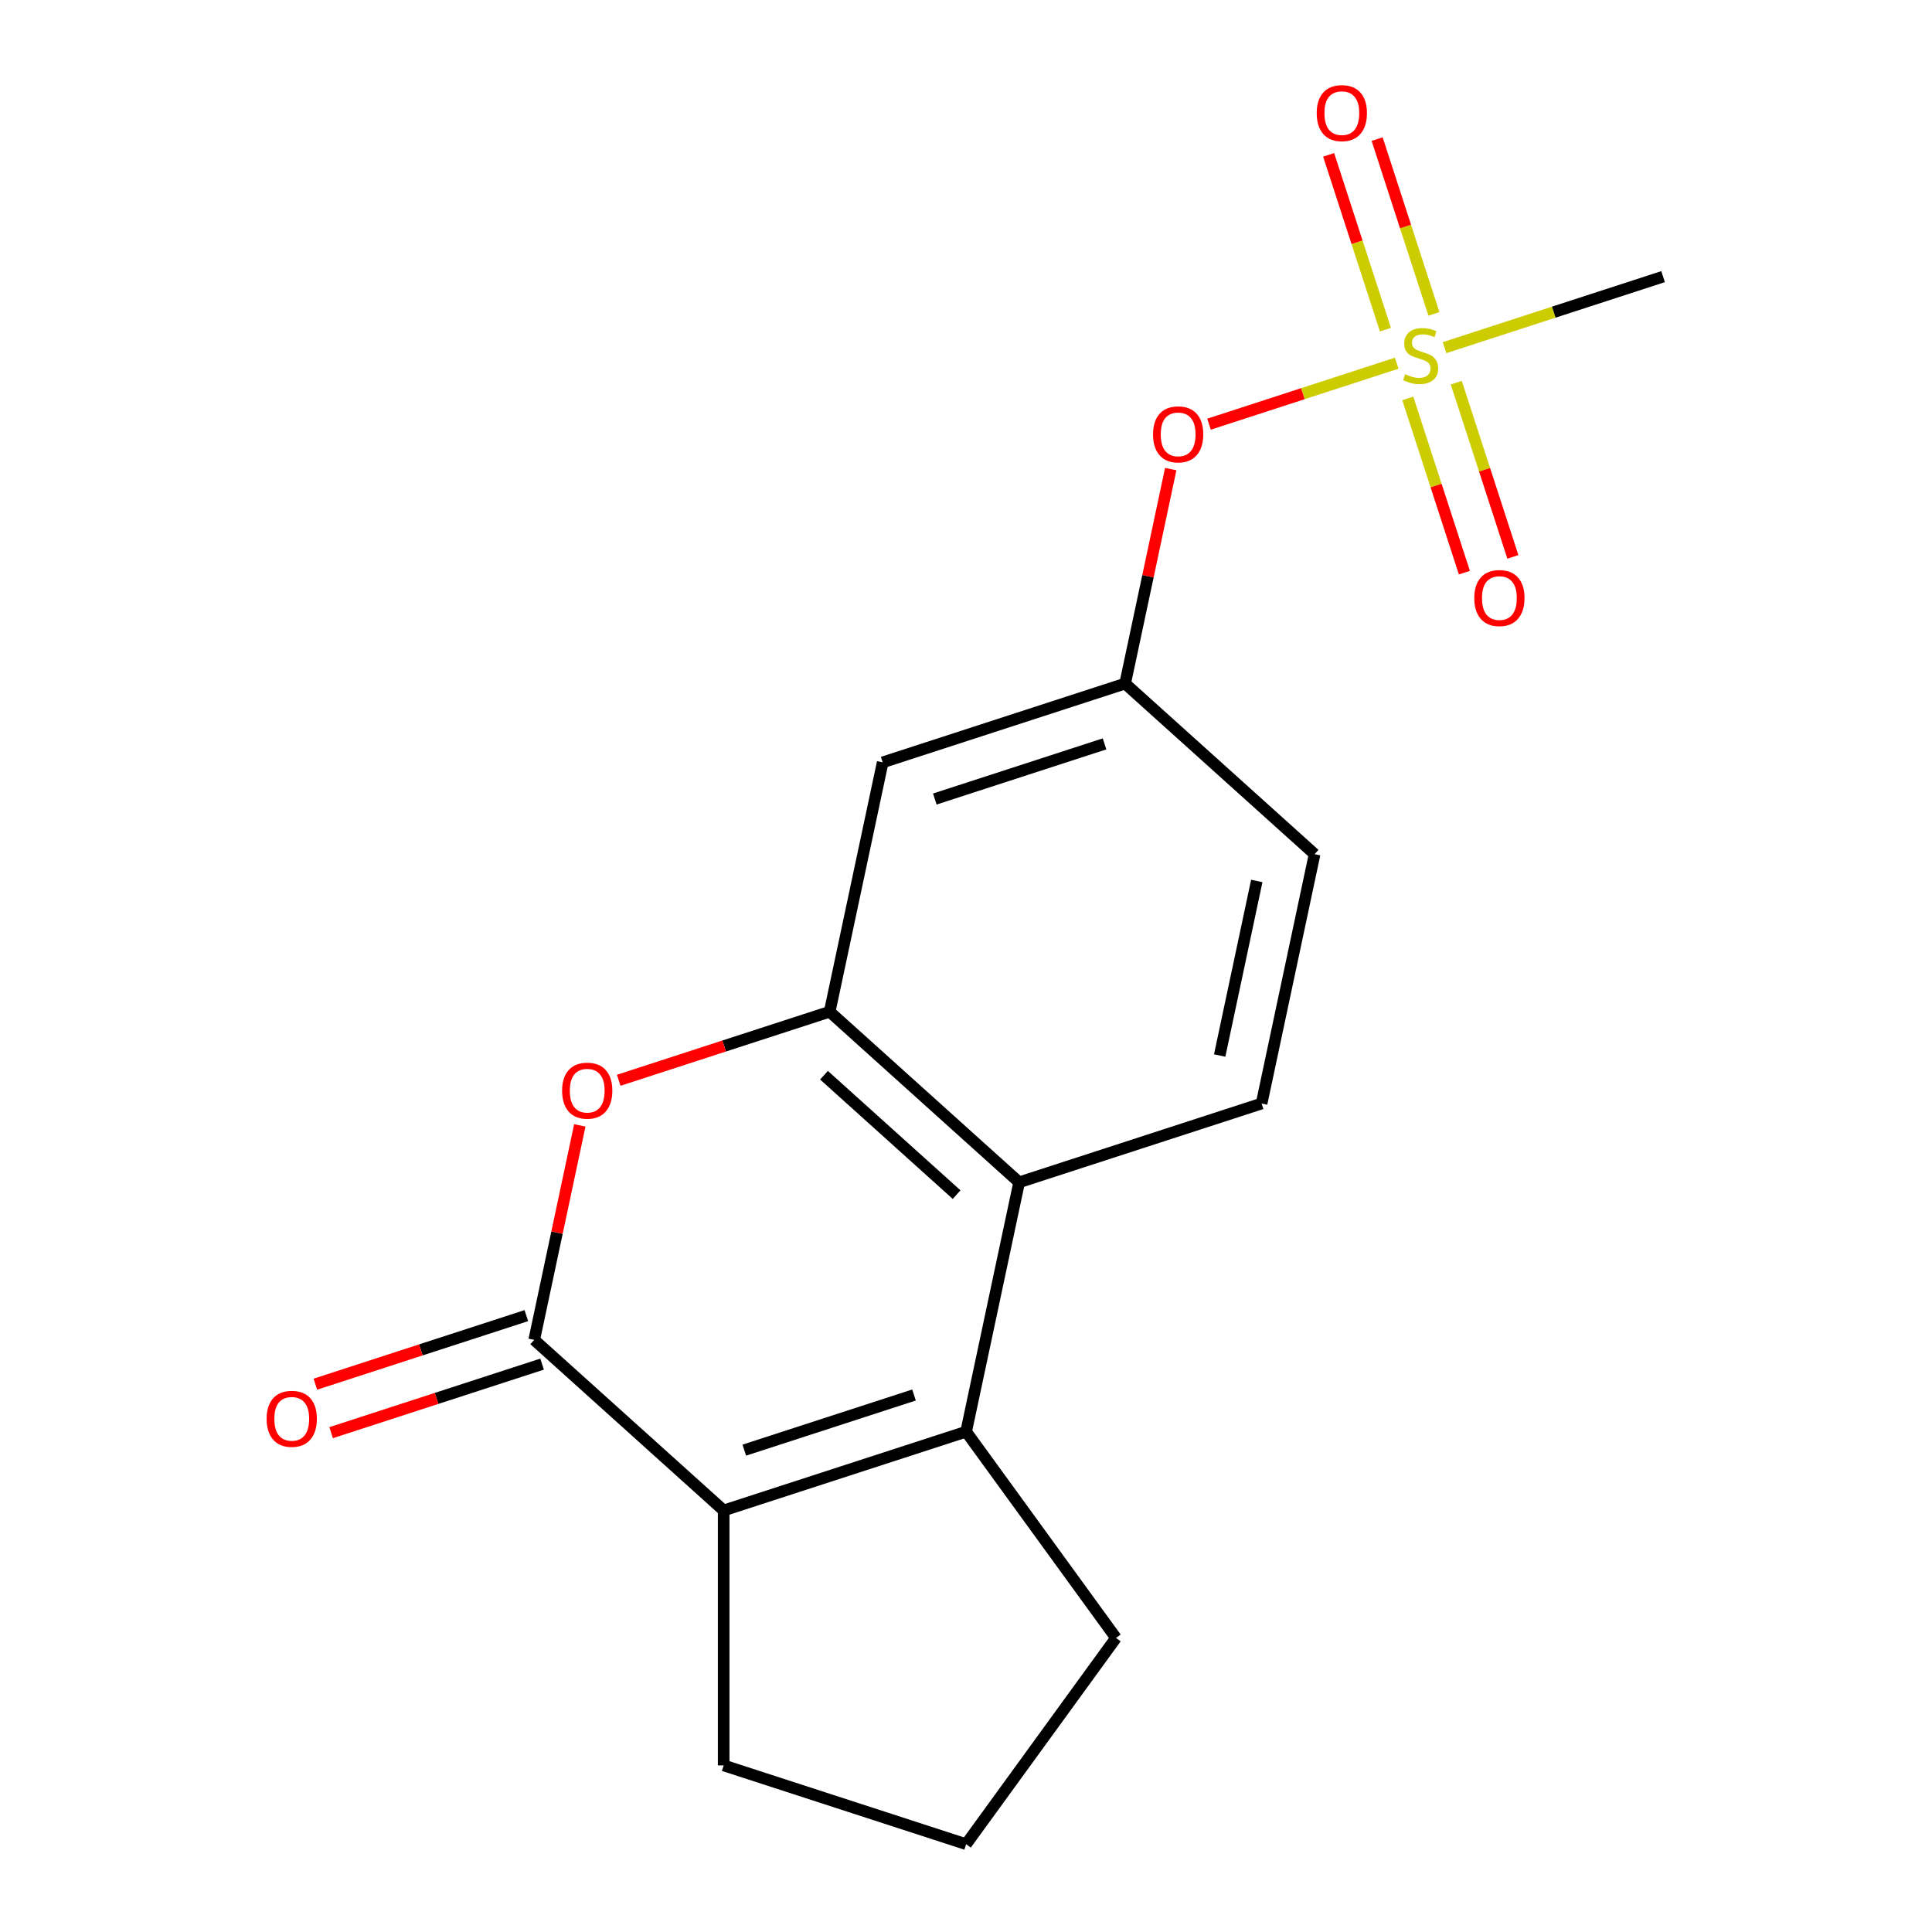 <?xml version='1.0' encoding='iso-8859-1'?>
<svg version='1.1' baseProfile='full'
              xmlns='http://www.w3.org/2000/svg'
                      xmlns:rdkit='http://www.rdkit.org/xml'
                      xmlns:xlink='http://www.w3.org/1999/xlink'
                  xml:space='preserve'
width='1000px' height='1000px' viewBox='0 0 1000 1000'>
<!-- END OF HEADER -->
<rect style='opacity:1.0;fill:#FFFFFF;stroke:none' width='1000' height='1000' x='0' y='0'> </rect>
<path class='bond-2' d='M 276.508,693.516 L 374.571,781.812' style='fill:none;fill-rule:evenodd;stroke:#000000;stroke-width:6px;stroke-linecap:butt;stroke-linejoin:miter;stroke-opacity:1' />
<path class='bond-4' d='M 276.508,693.516 L 288.307,638.01' style='fill:none;fill-rule:evenodd;stroke:#000000;stroke-width:6px;stroke-linecap:butt;stroke-linejoin:miter;stroke-opacity:1' />
<path class='bond-4' d='M 288.307,638.01 L 300.105,582.503' style='fill:none;fill-rule:evenodd;stroke:#FF0000;stroke-width:6px;stroke-linecap:butt;stroke-linejoin:miter;stroke-opacity:1' />
<path class='bond-11' d='M 272.43,680.967 L 217.831,698.707' style='fill:none;fill-rule:evenodd;stroke:#000000;stroke-width:6px;stroke-linecap:butt;stroke-linejoin:miter;stroke-opacity:1' />
<path class='bond-11' d='M 217.831,698.707 L 163.232,716.448' style='fill:none;fill-rule:evenodd;stroke:#FF0000;stroke-width:6px;stroke-linecap:butt;stroke-linejoin:miter;stroke-opacity:1' />
<path class='bond-11' d='M 280.586,706.066 L 225.986,723.807' style='fill:none;fill-rule:evenodd;stroke:#000000;stroke-width:6px;stroke-linecap:butt;stroke-linejoin:miter;stroke-opacity:1' />
<path class='bond-11' d='M 225.986,723.807 L 171.387,741.547' style='fill:none;fill-rule:evenodd;stroke:#FF0000;stroke-width:6px;stroke-linecap:butt;stroke-linejoin:miter;stroke-opacity:1' />
<path class='bond-0' d='M 722.929,187.99 L 674.356,203.772' style='fill:none;fill-rule:evenodd;stroke:#CCCC00;stroke-width:6px;stroke-linecap:butt;stroke-linejoin:miter;stroke-opacity:1' />
<path class='bond-0' d='M 674.356,203.772 L 625.783,219.555' style='fill:none;fill-rule:evenodd;stroke:#FF0000;stroke-width:6px;stroke-linecap:butt;stroke-linejoin:miter;stroke-opacity:1' />
<path class='bond-9' d='M 728.665,206.225 L 743.315,251.314' style='fill:none;fill-rule:evenodd;stroke:#CCCC00;stroke-width:6px;stroke-linecap:butt;stroke-linejoin:miter;stroke-opacity:1' />
<path class='bond-9' d='M 743.315,251.314 L 757.965,296.403' style='fill:none;fill-rule:evenodd;stroke:#FF0000;stroke-width:6px;stroke-linecap:butt;stroke-linejoin:miter;stroke-opacity:1' />
<path class='bond-9' d='M 753.764,198.069 L 768.414,243.158' style='fill:none;fill-rule:evenodd;stroke:#CCCC00;stroke-width:6px;stroke-linecap:butt;stroke-linejoin:miter;stroke-opacity:1' />
<path class='bond-9' d='M 768.414,243.158 L 783.065,288.247' style='fill:none;fill-rule:evenodd;stroke:#FF0000;stroke-width:6px;stroke-linecap:butt;stroke-linejoin:miter;stroke-opacity:1' />
<path class='bond-10' d='M 742.198,162.471 L 727.499,117.232' style='fill:none;fill-rule:evenodd;stroke:#CCCC00;stroke-width:6px;stroke-linecap:butt;stroke-linejoin:miter;stroke-opacity:1' />
<path class='bond-10' d='M 727.499,117.232 L 712.8,71.993' style='fill:none;fill-rule:evenodd;stroke:#FF0000;stroke-width:6px;stroke-linecap:butt;stroke-linejoin:miter;stroke-opacity:1' />
<path class='bond-10' d='M 717.098,170.627 L 702.399,125.388' style='fill:none;fill-rule:evenodd;stroke:#CCCC00;stroke-width:6px;stroke-linecap:butt;stroke-linejoin:miter;stroke-opacity:1' />
<path class='bond-10' d='M 702.399,125.388 L 687.7,80.149' style='fill:none;fill-rule:evenodd;stroke:#FF0000;stroke-width:6px;stroke-linecap:butt;stroke-linejoin:miter;stroke-opacity:1' />
<path class='bond-14' d='M 747.687,179.946 L 804.246,161.569' style='fill:none;fill-rule:evenodd;stroke:#CCCC00;stroke-width:6px;stroke-linecap:butt;stroke-linejoin:miter;stroke-opacity:1' />
<path class='bond-14' d='M 804.246,161.569 L 860.806,143.191' style='fill:none;fill-rule:evenodd;stroke:#000000;stroke-width:6px;stroke-linecap:butt;stroke-linejoin:miter;stroke-opacity:1' />
<path class='bond-1' d='M 500.069,741.036 L 374.571,781.812' style='fill:none;fill-rule:evenodd;stroke:#000000;stroke-width:6px;stroke-linecap:butt;stroke-linejoin:miter;stroke-opacity:1' />
<path class='bond-1' d='M 473.089,722.053 L 385.24,750.596' style='fill:none;fill-rule:evenodd;stroke:#000000;stroke-width:6px;stroke-linecap:butt;stroke-linejoin:miter;stroke-opacity:1' />
<path class='bond-15' d='M 500.069,741.036 L 577.631,847.791' style='fill:none;fill-rule:evenodd;stroke:#000000;stroke-width:6px;stroke-linecap:butt;stroke-linejoin:miter;stroke-opacity:1' />
<path class='bond-18' d='M 500.069,741.036 L 527.504,611.963' style='fill:none;fill-rule:evenodd;stroke:#000000;stroke-width:6px;stroke-linecap:butt;stroke-linejoin:miter;stroke-opacity:1' />
<path class='bond-16' d='M 374.571,781.812 L 374.571,913.769' style='fill:none;fill-rule:evenodd;stroke:#000000;stroke-width:6px;stroke-linecap:butt;stroke-linejoin:miter;stroke-opacity:1' />
<path class='bond-3' d='M 429.441,523.667 L 374.842,541.407' style='fill:none;fill-rule:evenodd;stroke:#000000;stroke-width:6px;stroke-linecap:butt;stroke-linejoin:miter;stroke-opacity:1' />
<path class='bond-3' d='M 374.842,541.407 L 320.242,559.148' style='fill:none;fill-rule:evenodd;stroke:#FF0000;stroke-width:6px;stroke-linecap:butt;stroke-linejoin:miter;stroke-opacity:1' />
<path class='bond-5' d='M 429.441,523.667 L 527.504,611.963' style='fill:none;fill-rule:evenodd;stroke:#000000;stroke-width:6px;stroke-linecap:butt;stroke-linejoin:miter;stroke-opacity:1' />
<path class='bond-5' d='M 426.492,556.524 L 495.135,618.331' style='fill:none;fill-rule:evenodd;stroke:#000000;stroke-width:6px;stroke-linecap:butt;stroke-linejoin:miter;stroke-opacity:1' />
<path class='bond-6' d='M 429.441,523.667 L 456.877,394.594' style='fill:none;fill-rule:evenodd;stroke:#000000;stroke-width:6px;stroke-linecap:butt;stroke-linejoin:miter;stroke-opacity:1' />
<path class='bond-8' d='M 527.504,611.963 L 653.002,571.186' style='fill:none;fill-rule:evenodd;stroke:#000000;stroke-width:6px;stroke-linecap:butt;stroke-linejoin:miter;stroke-opacity:1' />
<path class='bond-12' d='M 456.877,394.594 L 582.374,353.817' style='fill:none;fill-rule:evenodd;stroke:#000000;stroke-width:6px;stroke-linecap:butt;stroke-linejoin:miter;stroke-opacity:1' />
<path class='bond-12' d='M 483.857,413.577 L 571.705,385.034' style='fill:none;fill-rule:evenodd;stroke:#000000;stroke-width:6px;stroke-linecap:butt;stroke-linejoin:miter;stroke-opacity:1' />
<path class='bond-7' d='M 605.971,242.804 L 594.173,298.311' style='fill:none;fill-rule:evenodd;stroke:#FF0000;stroke-width:6px;stroke-linecap:butt;stroke-linejoin:miter;stroke-opacity:1' />
<path class='bond-7' d='M 594.173,298.311 L 582.374,353.817' style='fill:none;fill-rule:evenodd;stroke:#000000;stroke-width:6px;stroke-linecap:butt;stroke-linejoin:miter;stroke-opacity:1' />
<path class='bond-20' d='M 653.002,571.186 L 680.437,442.113' style='fill:none;fill-rule:evenodd;stroke:#000000;stroke-width:6px;stroke-linecap:butt;stroke-linejoin:miter;stroke-opacity:1' />
<path class='bond-20' d='M 631.303,546.338 L 650.507,455.987' style='fill:none;fill-rule:evenodd;stroke:#000000;stroke-width:6px;stroke-linecap:butt;stroke-linejoin:miter;stroke-opacity:1' />
<path class='bond-13' d='M 582.374,353.817 L 680.437,442.113' style='fill:none;fill-rule:evenodd;stroke:#000000;stroke-width:6px;stroke-linecap:butt;stroke-linejoin:miter;stroke-opacity:1' />
<path class='bond-19' d='M 577.631,847.791 L 500.069,954.545' style='fill:none;fill-rule:evenodd;stroke:#000000;stroke-width:6px;stroke-linecap:butt;stroke-linejoin:miter;stroke-opacity:1' />
<path class='bond-17' d='M 374.571,913.769 L 500.069,954.545' style='fill:none;fill-rule:evenodd;stroke:#000000;stroke-width:6px;stroke-linecap:butt;stroke-linejoin:miter;stroke-opacity:1' />
<path  class='atom-1' d='M 727.308 193.688
Q 727.628 193.808, 728.948 194.368
Q 730.268 194.928, 731.708 195.288
Q 733.188 195.608, 734.628 195.608
Q 737.308 195.608, 738.868 194.328
Q 740.428 193.008, 740.428 190.728
Q 740.428 189.168, 739.628 188.208
Q 738.868 187.248, 737.668 186.728
Q 736.468 186.208, 734.468 185.608
Q 731.948 184.848, 730.428 184.128
Q 728.948 183.408, 727.868 181.888
Q 726.828 180.368, 726.828 177.808
Q 726.828 174.248, 729.228 172.048
Q 731.668 169.848, 736.468 169.848
Q 739.748 169.848, 743.468 171.408
L 742.548 174.488
Q 739.148 173.088, 736.588 173.088
Q 733.828 173.088, 732.308 174.248
Q 730.788 175.368, 730.828 177.328
Q 730.828 178.848, 731.588 179.768
Q 732.388 180.688, 733.508 181.208
Q 734.668 181.728, 736.588 182.328
Q 739.148 183.128, 740.668 183.928
Q 742.188 184.728, 743.268 186.368
Q 744.388 187.968, 744.388 190.728
Q 744.388 194.648, 741.748 196.768
Q 739.148 198.848, 734.788 198.848
Q 732.268 198.848, 730.348 198.288
Q 728.468 197.768, 726.228 196.848
L 727.308 193.688
' fill='#CCCC00'/>
<path  class='atom-5' d='M 290.943 564.524
Q 290.943 557.724, 294.303 553.924
Q 297.663 550.124, 303.943 550.124
Q 310.223 550.124, 313.583 553.924
Q 316.943 557.724, 316.943 564.524
Q 316.943 571.404, 313.543 575.324
Q 310.143 579.204, 303.943 579.204
Q 297.703 579.204, 294.303 575.324
Q 290.943 571.444, 290.943 564.524
M 303.943 576.004
Q 308.263 576.004, 310.583 573.124
Q 312.943 570.204, 312.943 564.524
Q 312.943 558.964, 310.583 556.164
Q 308.263 553.324, 303.943 553.324
Q 299.623 553.324, 297.263 556.124
Q 294.943 558.924, 294.943 564.524
Q 294.943 570.244, 297.263 573.124
Q 299.623 576.004, 303.943 576.004
' fill='#FF0000'/>
<path  class='atom-8' d='M 596.81 224.825
Q 596.81 218.025, 600.17 214.225
Q 603.53 210.425, 609.81 210.425
Q 616.09 210.425, 619.45 214.225
Q 622.81 218.025, 622.81 224.825
Q 622.81 231.705, 619.41 235.625
Q 616.01 239.505, 609.81 239.505
Q 603.57 239.505, 600.17 235.625
Q 596.81 231.745, 596.81 224.825
M 609.81 236.305
Q 614.13 236.305, 616.45 233.425
Q 618.81 230.505, 618.81 224.825
Q 618.81 219.265, 616.45 216.465
Q 614.13 213.625, 609.81 213.625
Q 605.49 213.625, 603.13 216.425
Q 600.81 219.225, 600.81 224.825
Q 600.81 230.545, 603.13 233.425
Q 605.49 236.305, 609.81 236.305
' fill='#FF0000'/>
<path  class='atom-10' d='M 763.084 309.546
Q 763.084 302.746, 766.444 298.946
Q 769.804 295.146, 776.084 295.146
Q 782.364 295.146, 785.724 298.946
Q 789.084 302.746, 789.084 309.546
Q 789.084 316.426, 785.684 320.346
Q 782.284 324.226, 776.084 324.226
Q 769.844 324.226, 766.444 320.346
Q 763.084 316.466, 763.084 309.546
M 776.084 321.026
Q 780.404 321.026, 782.724 318.146
Q 785.084 315.226, 785.084 309.546
Q 785.084 303.986, 782.724 301.186
Q 780.404 298.346, 776.084 298.346
Q 771.764 298.346, 769.404 301.146
Q 767.084 303.946, 767.084 309.546
Q 767.084 315.266, 769.404 318.146
Q 771.764 321.026, 776.084 321.026
' fill='#FF0000'/>
<path  class='atom-11' d='M 681.531 58.55
Q 681.531 51.75, 684.891 47.95
Q 688.251 44.15, 694.531 44.15
Q 700.811 44.15, 704.171 47.95
Q 707.531 51.75, 707.531 58.55
Q 707.531 65.43, 704.131 69.35
Q 700.731 73.23, 694.531 73.23
Q 688.291 73.23, 684.891 69.35
Q 681.531 65.47, 681.531 58.55
M 694.531 70.03
Q 698.851 70.03, 701.171 67.15
Q 703.531 64.23, 703.531 58.55
Q 703.531 52.99, 701.171 50.19
Q 698.851 47.35, 694.531 47.35
Q 690.211 47.35, 687.851 50.15
Q 685.531 52.95, 685.531 58.55
Q 685.531 64.27, 687.851 67.15
Q 690.211 70.03, 694.531 70.03
' fill='#FF0000'/>
<path  class='atom-12' d='M 138.01 734.373
Q 138.01 727.573, 141.37 723.773
Q 144.73 719.973, 151.01 719.973
Q 157.29 719.973, 160.65 723.773
Q 164.01 727.573, 164.01 734.373
Q 164.01 741.253, 160.61 745.173
Q 157.21 749.053, 151.01 749.053
Q 144.77 749.053, 141.37 745.173
Q 138.01 741.293, 138.01 734.373
M 151.01 745.853
Q 155.33 745.853, 157.65 742.973
Q 160.01 740.053, 160.01 734.373
Q 160.01 728.813, 157.65 726.013
Q 155.33 723.173, 151.01 723.173
Q 146.69 723.173, 144.33 725.973
Q 142.01 728.773, 142.01 734.373
Q 142.01 740.093, 144.33 742.973
Q 146.69 745.853, 151.01 745.853
' fill='#FF0000'/>
</svg>
